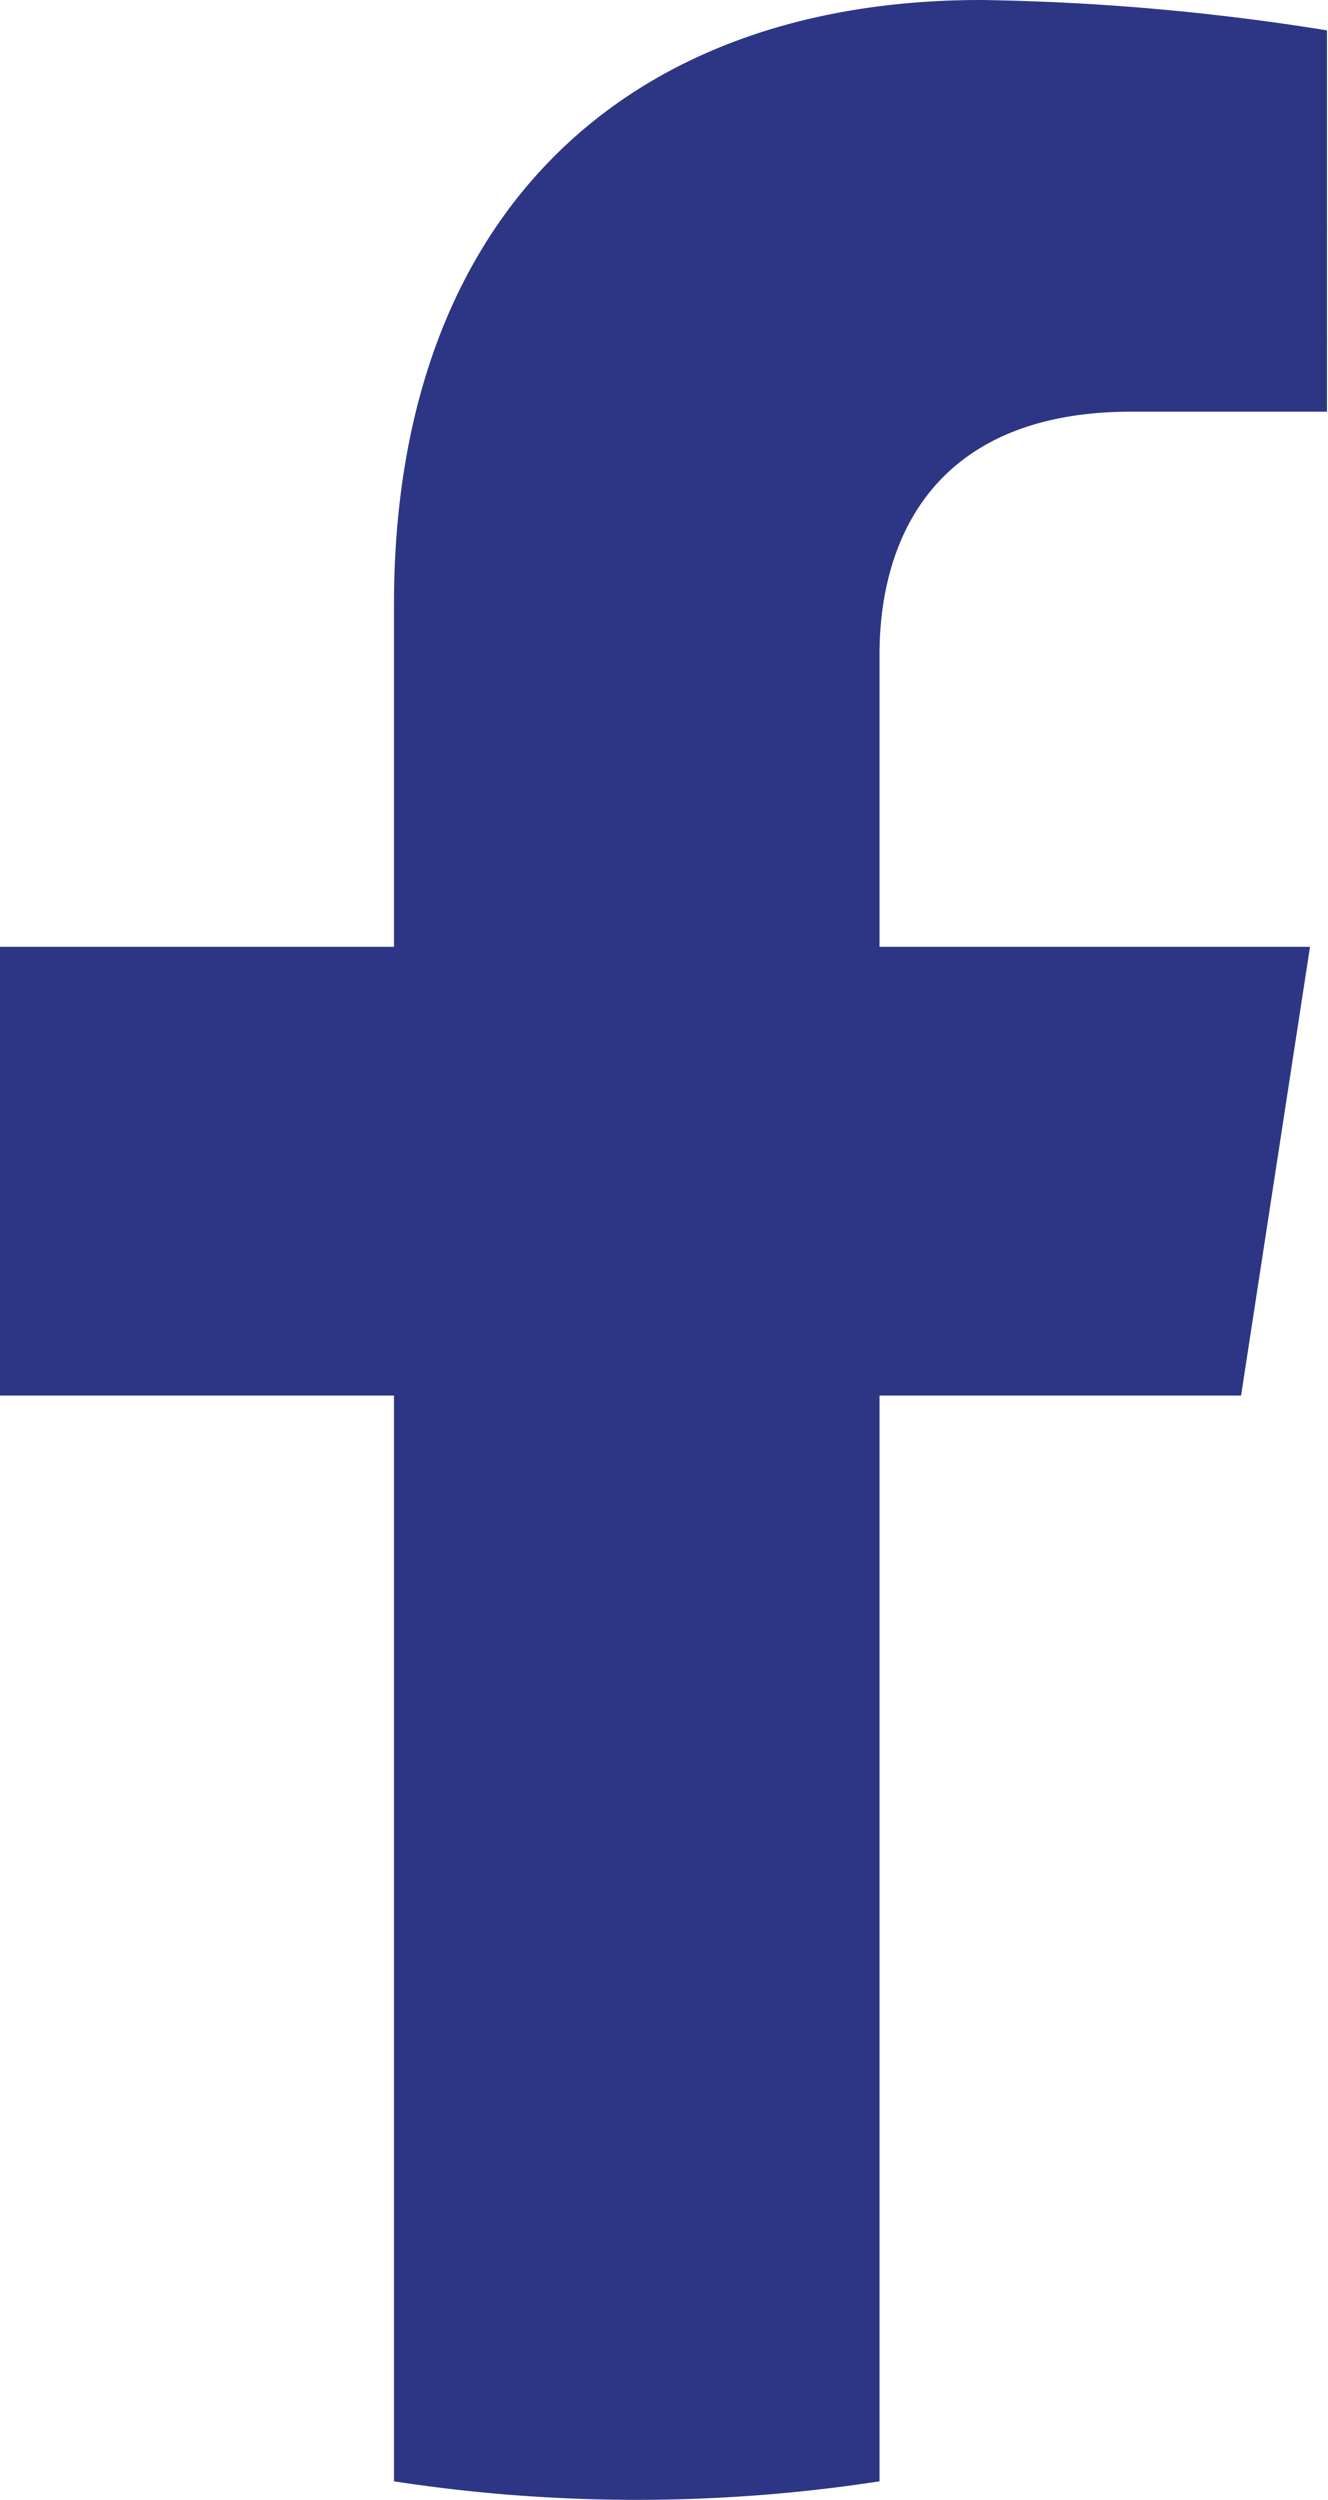 <svg xmlns="http://www.w3.org/2000/svg" viewBox="0 0 25.82 48.58"><defs><style>.cls-1{fill:#2c3685;}</style></defs><g id="Layer_2" data-name="Layer 2"><g id="Layer_1-2" data-name="Layer 1"><path class="cls-1" d="M24.13,27.12l1.34-8.72H17.1V12.73C17.1,10.35,18.27,8,22,8h3.8V.59A46.28,46.28,0,0,0,19.07,0C12.17,0,7.66,4.18,7.66,11.75V18.4H0v8.72H7.66v21.1a31.12,31.12,0,0,0,9.44,0V27.12Z"/></g></g></svg>
